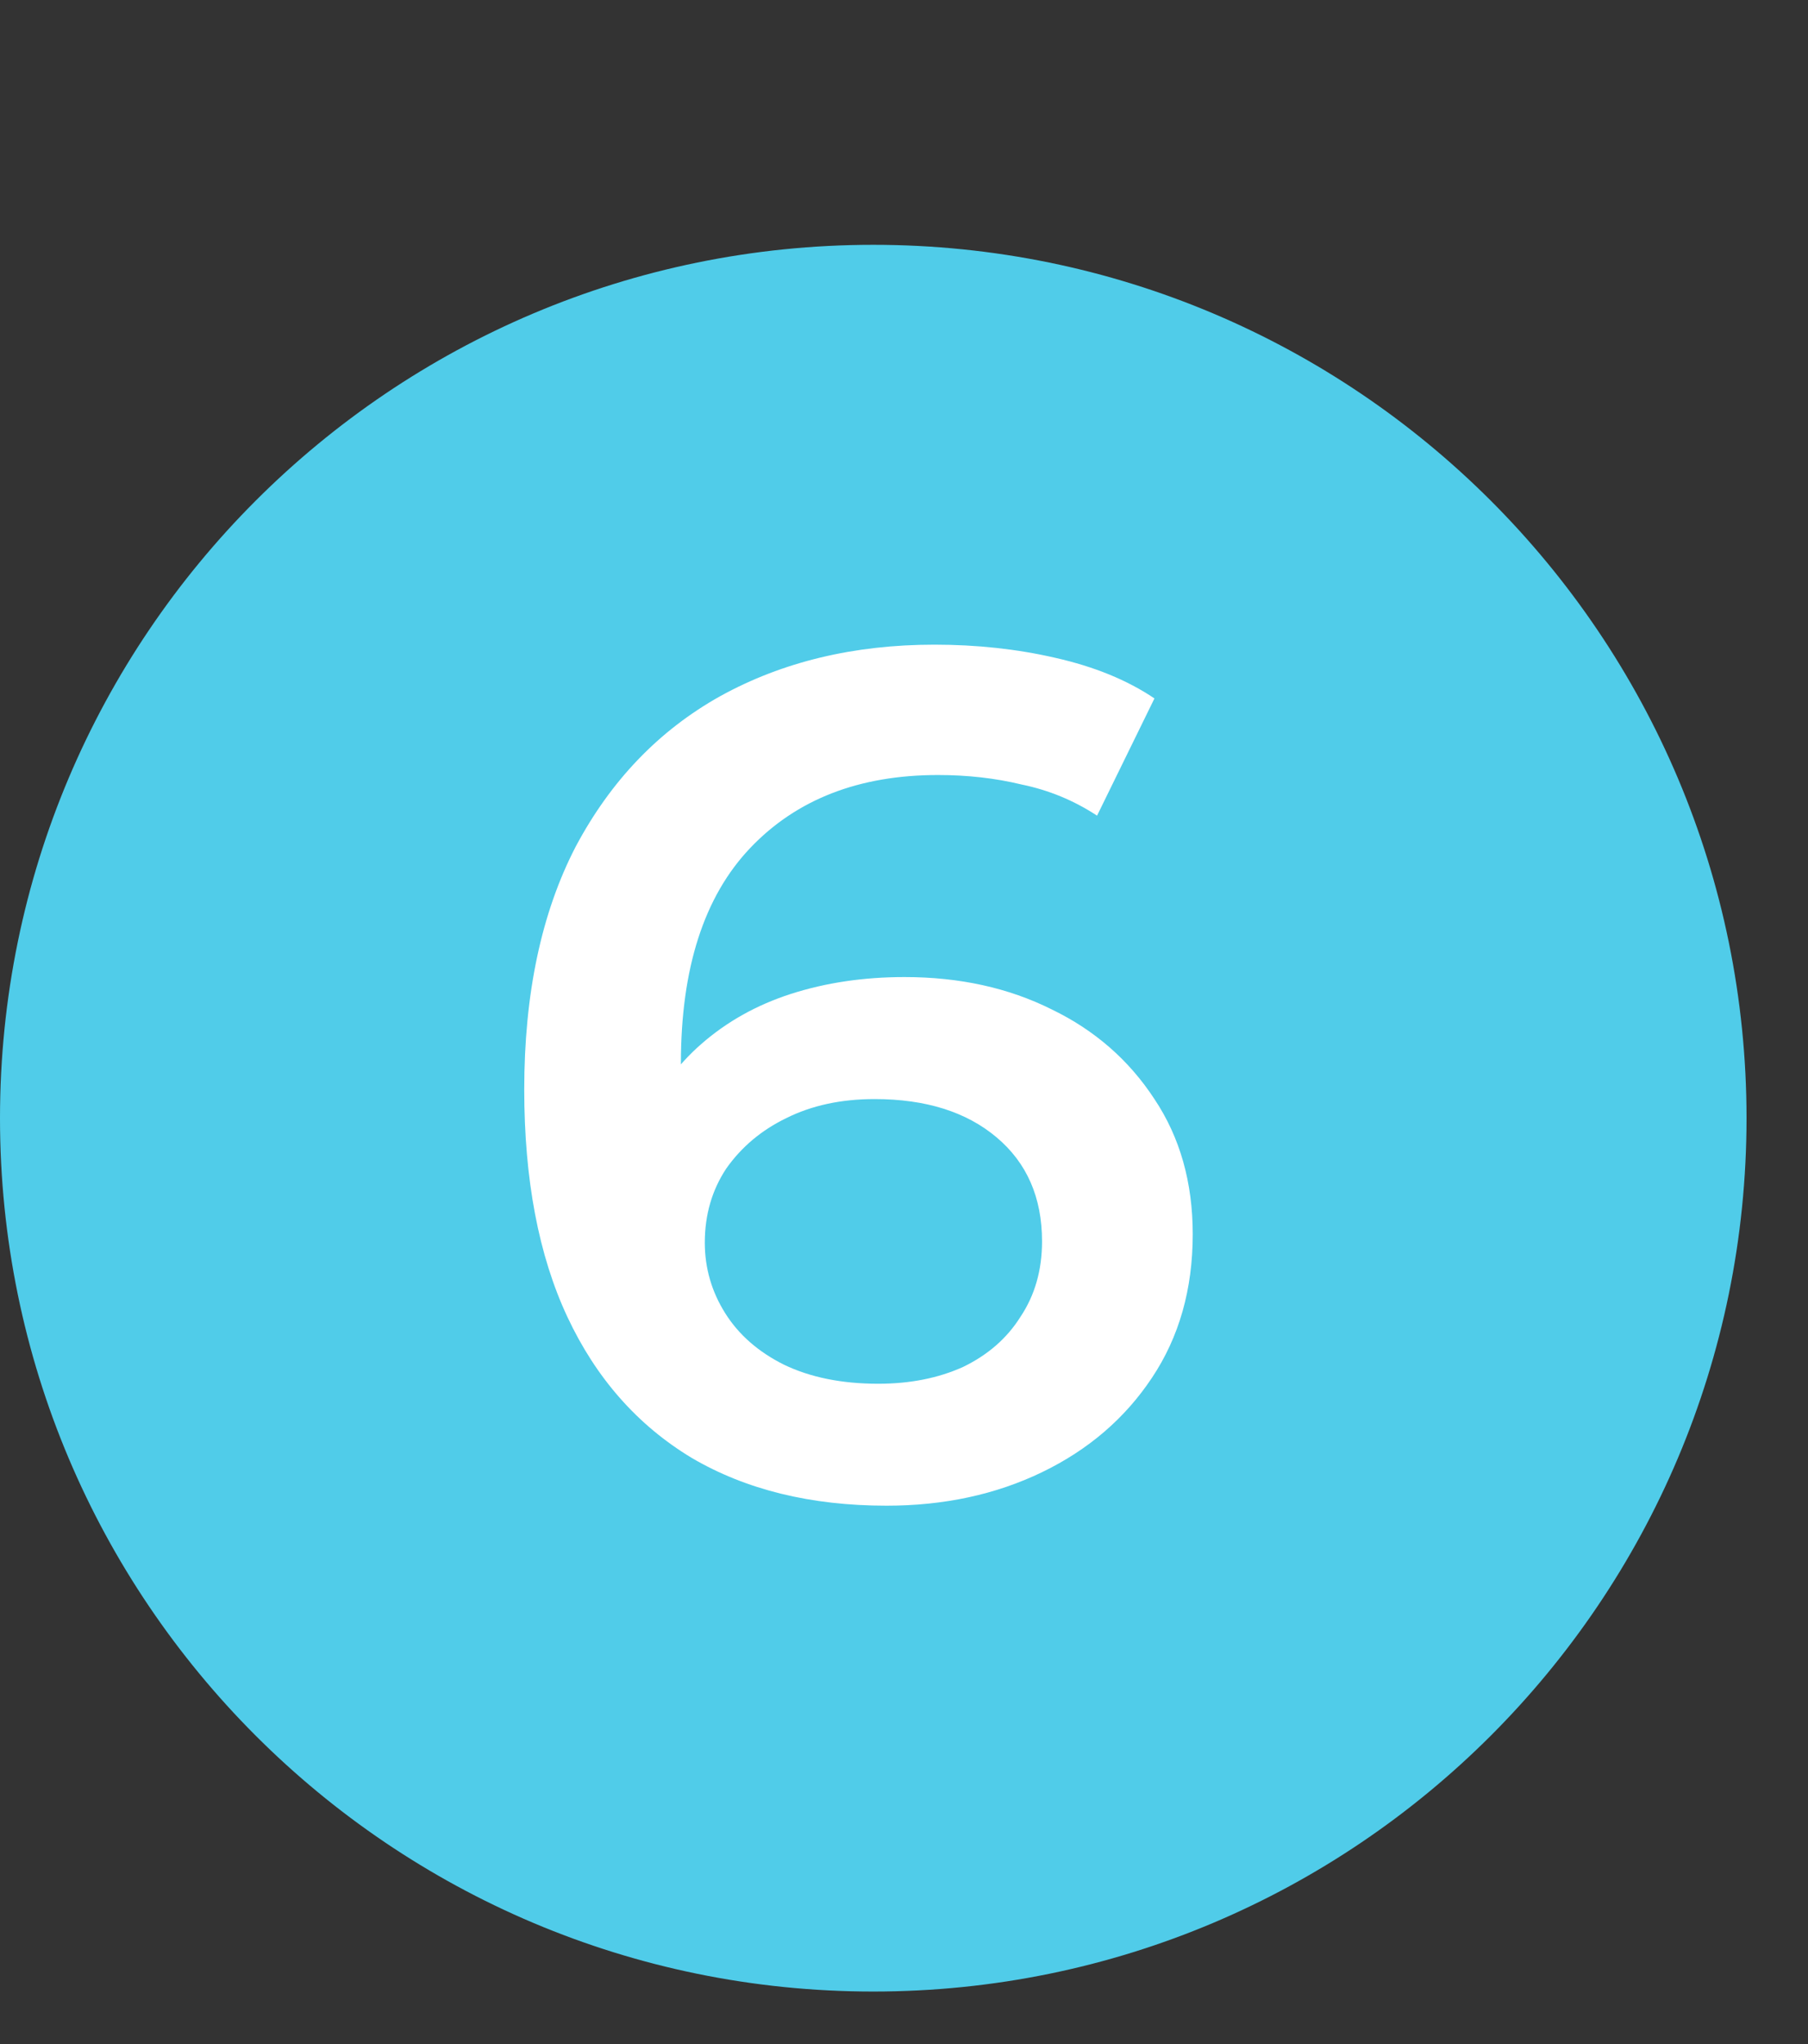<?xml version="1.0" encoding="UTF-8"?> <svg xmlns="http://www.w3.org/2000/svg" width="23" height="26" viewBox="0 0 23 26" fill="none"><rect x="0" y="0" width="23" height="26" fill="#333333" stroke="none"/><path d="M11.109 25.332C17.244 25.332 22.218 20.358 22.218 14.223C22.218 8.088 17.244 3.114 11.109 3.114C4.973 3.114 -0 8.088 -0 14.223C-0 20.358 4.973 25.332 11.109 25.332Z" fill="#50CCE9"></path><path d="M11.278 19.152C10.315 19.152 9.489 18.949 8.799 18.544C8.109 18.128 7.582 17.529 7.217 16.749C6.852 15.968 6.669 15.004 6.669 13.858C6.669 12.642 6.887 11.612 7.323 10.77C7.77 9.929 8.383 9.29 9.164 8.854C9.955 8.418 10.863 8.2 11.887 8.2C12.425 8.2 12.937 8.255 13.423 8.367C13.92 8.479 14.341 8.651 14.686 8.884L13.956 10.375C13.662 10.182 13.342 10.05 12.997 9.979C12.663 9.898 12.308 9.858 11.933 9.858C10.929 9.858 10.133 10.167 9.544 10.786C8.956 11.404 8.662 12.317 8.662 13.524C8.662 13.716 8.667 13.945 8.677 14.208C8.687 14.462 8.723 14.72 8.784 14.984L8.175 14.315C8.358 13.899 8.606 13.554 8.921 13.28C9.245 12.996 9.625 12.783 10.062 12.642C10.508 12.499 10.989 12.428 11.507 12.428C12.206 12.428 12.83 12.565 13.378 12.839C13.925 13.103 14.361 13.483 14.686 13.98C15.011 14.467 15.173 15.04 15.173 15.699C15.173 16.399 15 17.007 14.655 17.524C14.311 18.042 13.844 18.442 13.256 18.726C12.668 19.01 12.009 19.152 11.278 19.152ZM11.172 17.601C11.578 17.601 11.938 17.529 12.252 17.387C12.566 17.235 12.81 17.023 12.982 16.749C13.165 16.475 13.256 16.155 13.256 15.79C13.256 15.232 13.063 14.791 12.678 14.467C12.293 14.142 11.775 13.98 11.126 13.98C10.7 13.98 10.325 14.061 10.001 14.223C9.686 14.376 9.433 14.589 9.24 14.862C9.058 15.136 8.966 15.451 8.966 15.806C8.966 16.13 9.053 16.429 9.225 16.703C9.397 16.977 9.646 17.195 9.97 17.357C10.305 17.519 10.706 17.601 11.172 17.601Z" fill="white"></path></svg> 